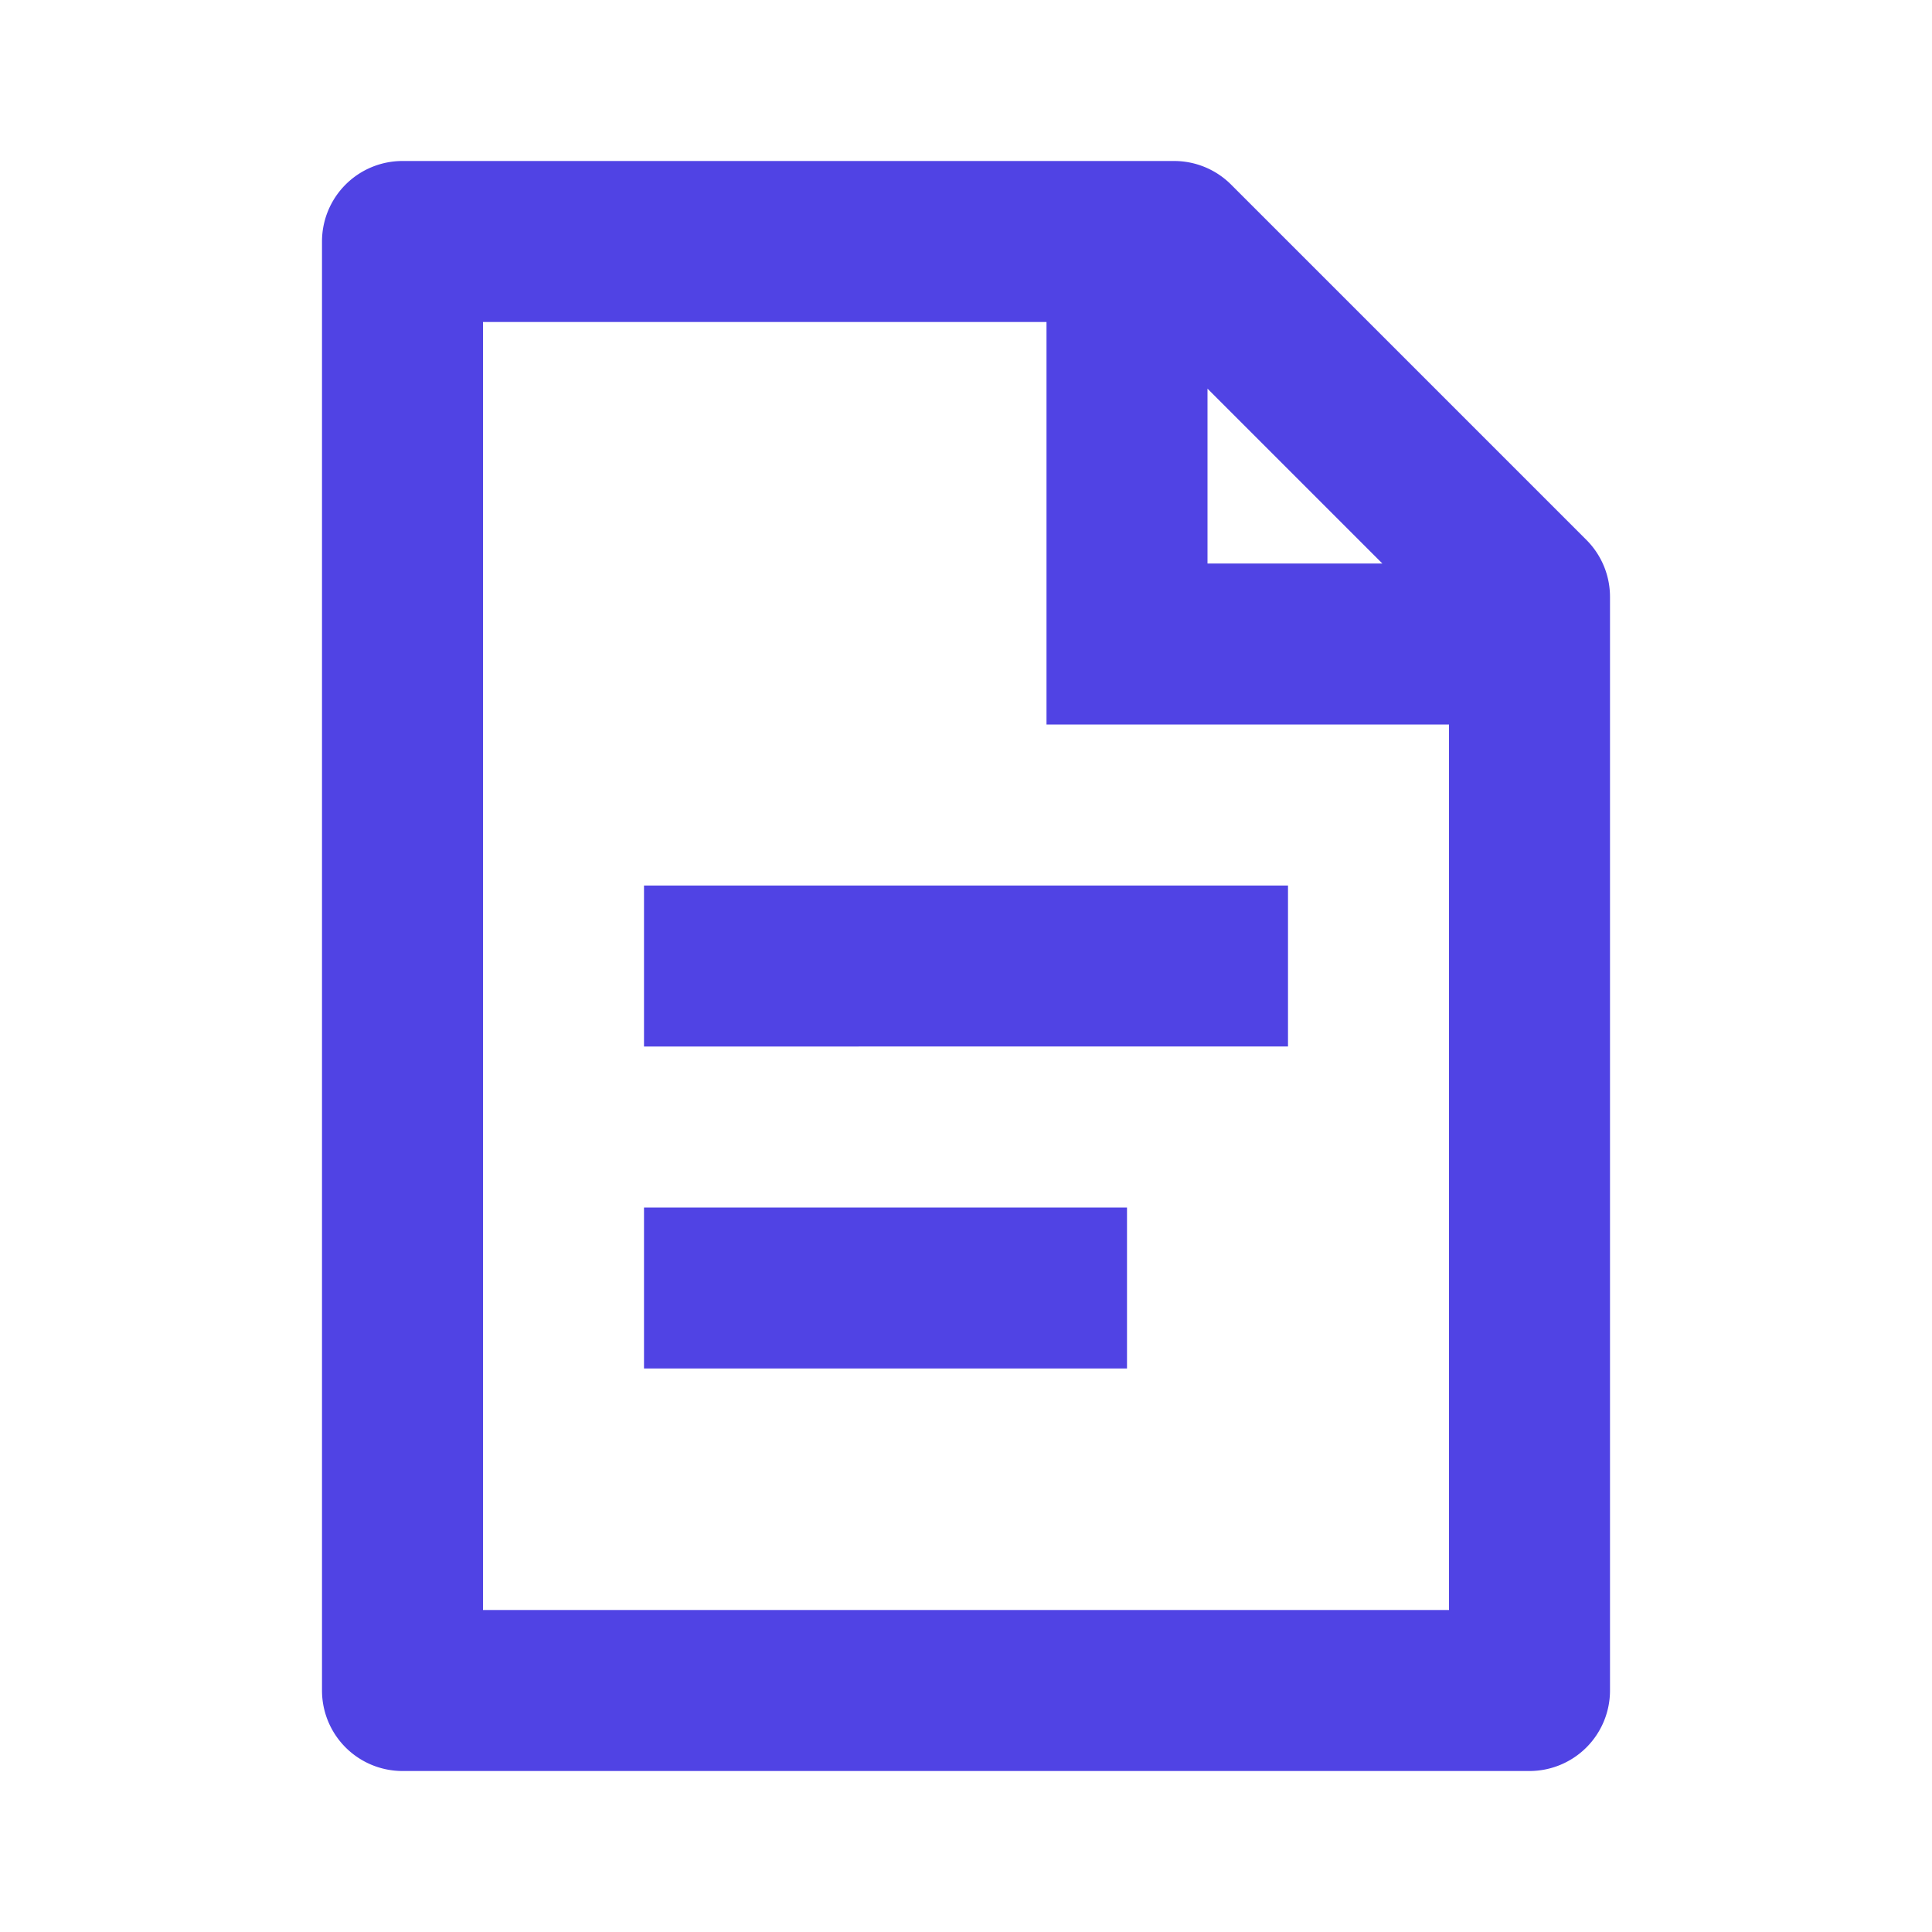 <svg width="24" height="24" fill="none" xmlns="http://www.w3.org/2000/svg"><path fill-rule="evenodd" clip-rule="evenodd" d="M18 12v8H6V4h7v5h5v3zm-.828-5l-1.086-1.086L15 4.828V7h2.172zM4 3a1 1 0 011-1h9.586a1 1 0 01.707.293L17.5 4.5l2.207 2.207a1 1 0 01.293.707V21a1 1 0 01-1 1H5a1 1 0 01-1-1V3zm12 8v2H8v-2h8zm-2 4H8v2h6v-2z" fill="#5043E4"/></svg>